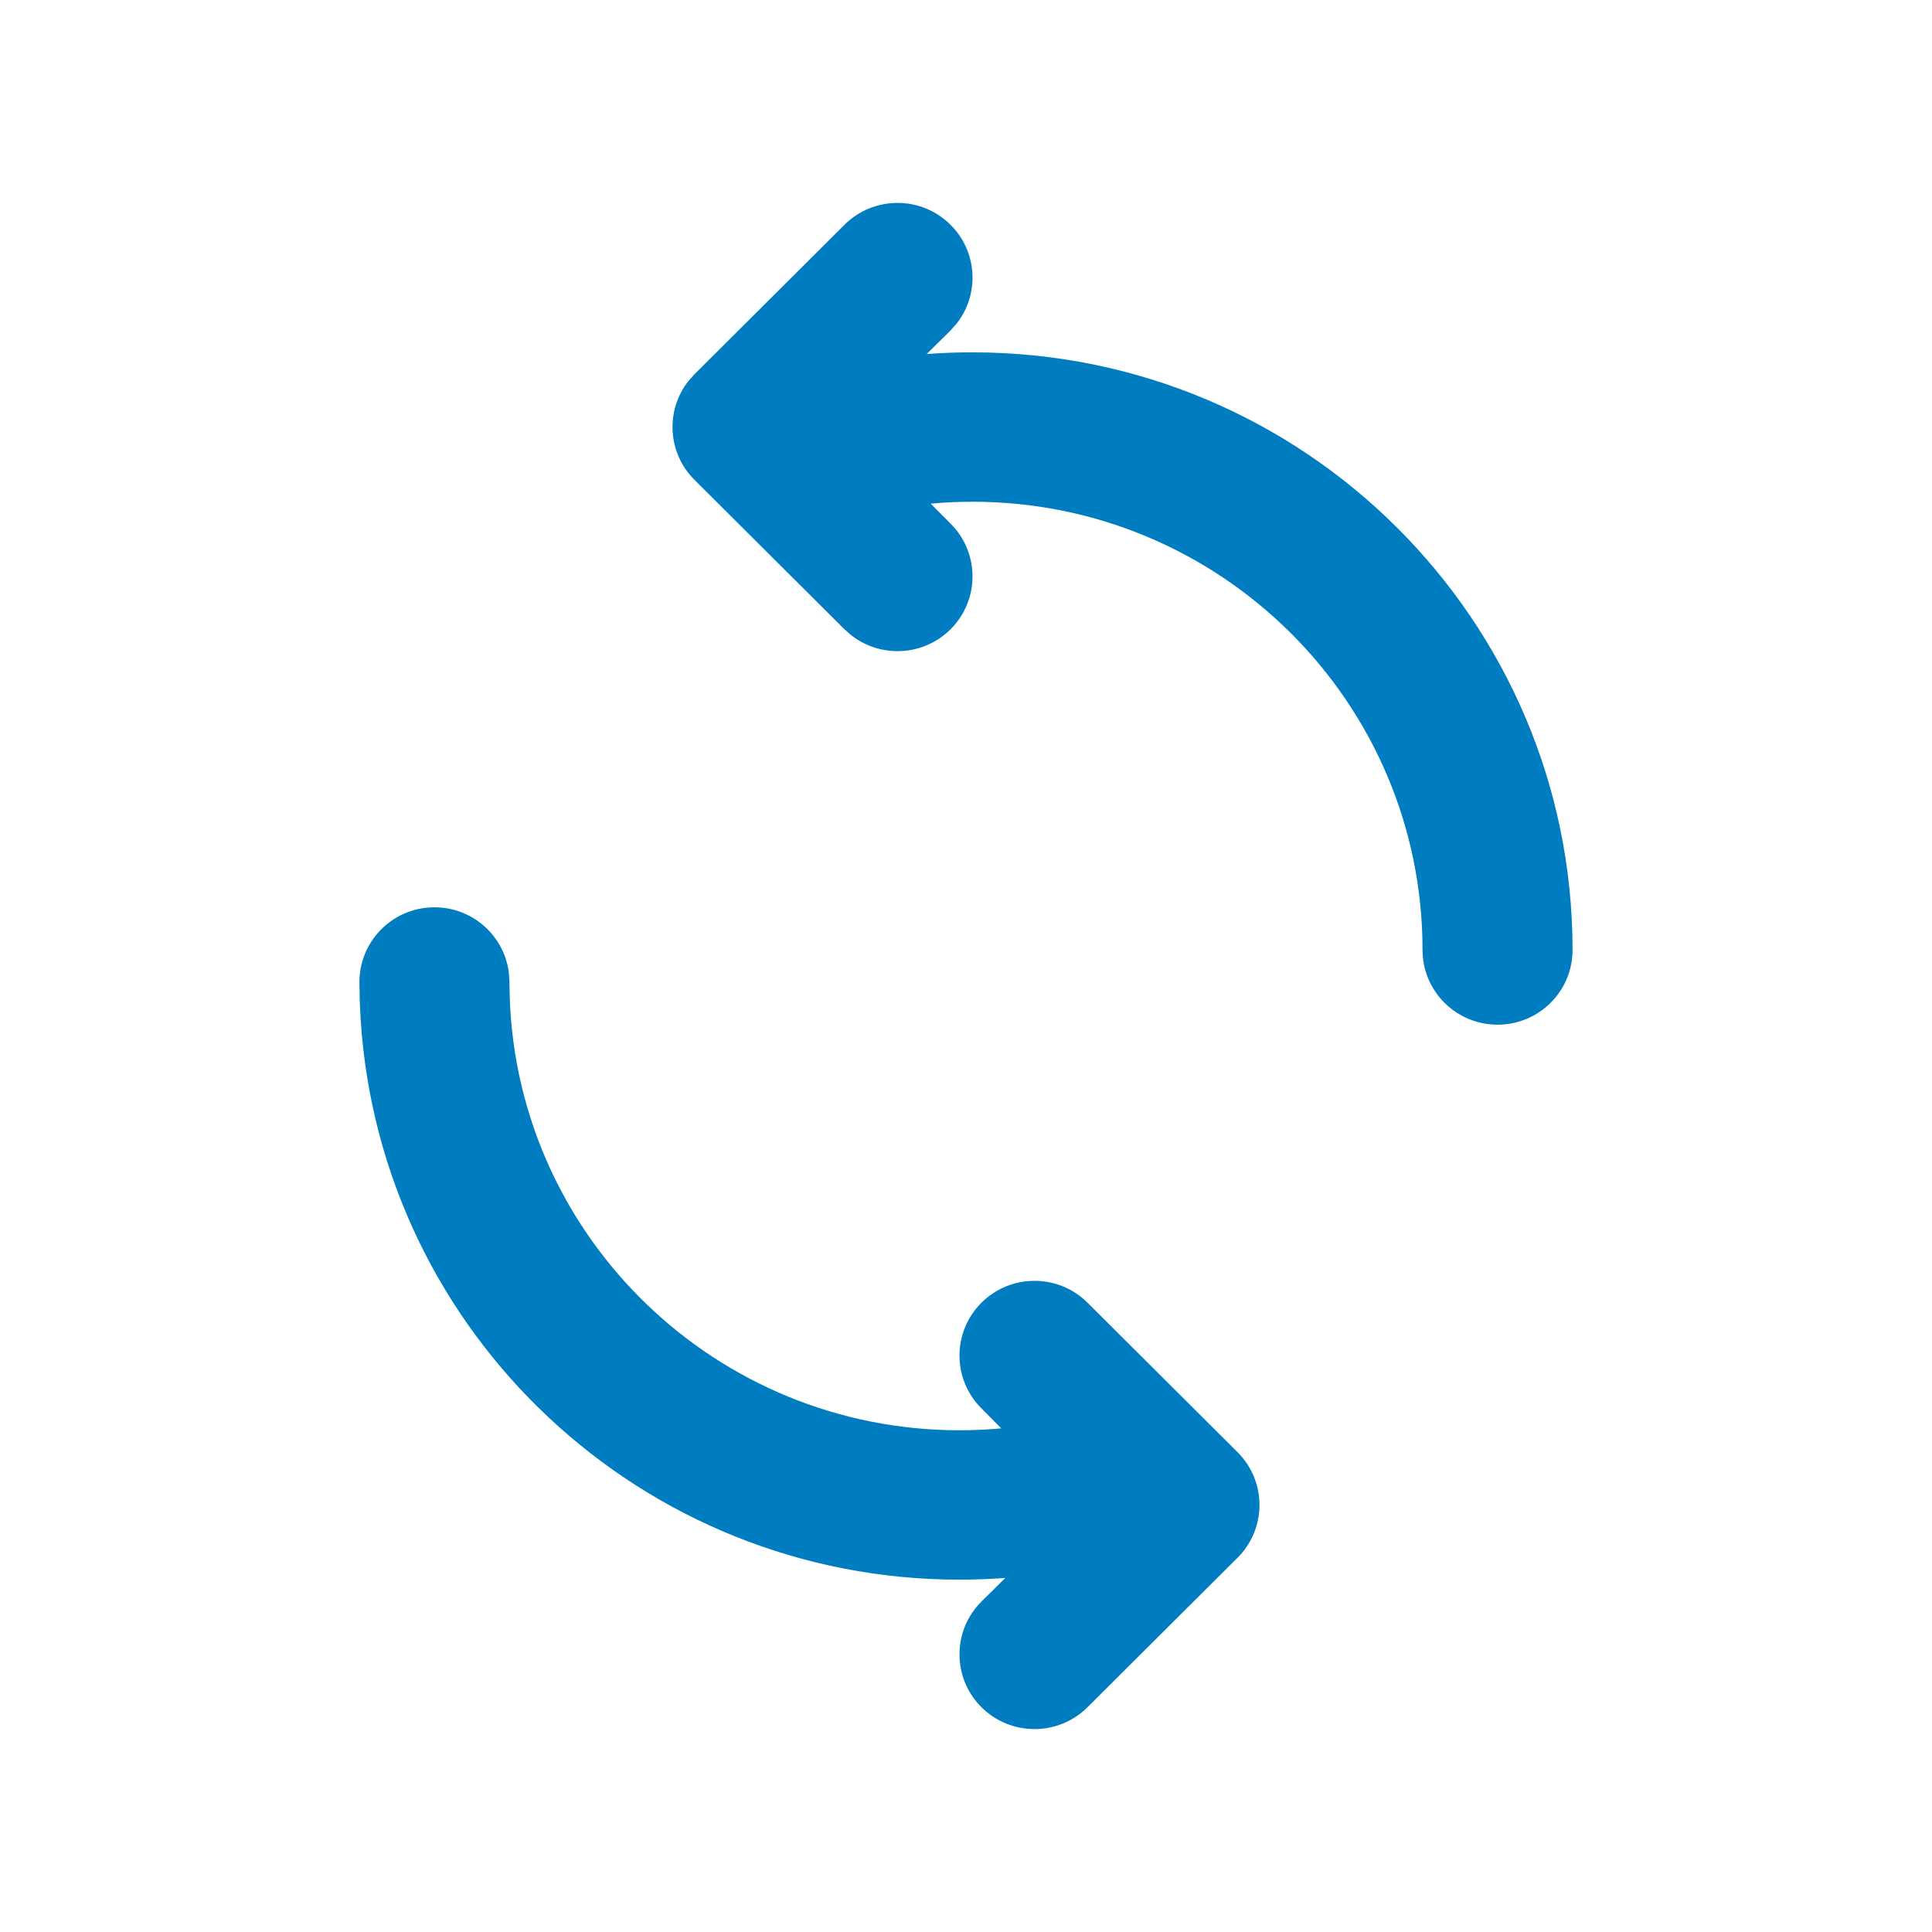 <svg width="43" height="43" viewBox="0 0 43 43" fill="none" xmlns="http://www.w3.org/2000/svg">
<g id="ic24-rotate">
<path id="Icon" fill-rule="evenodd" clip-rule="evenodd" d="M9.641 20.194C10.497 20.179 11.213 20.809 11.324 21.635L11.338 21.828L11.345 22.2C11.526 27.563 15.951 31.833 21.355 31.833C21.667 31.833 21.977 31.819 22.284 31.791L21.844 31.346C21.192 30.697 21.192 29.644 21.844 28.994C22.496 28.345 23.553 28.345 24.205 28.994L27.543 32.32C28.195 32.969 28.195 34.022 27.543 34.671L24.205 37.997C23.553 38.646 22.496 38.646 21.844 37.997C21.192 37.347 21.192 36.295 21.844 35.645L22.375 35.12C22.037 35.145 21.697 35.158 21.355 35.158C14.291 35.158 8.482 29.687 8.028 22.705L8.007 22.285L8 21.884C7.985 20.966 8.719 20.209 9.641 20.194ZM21.156 5.003C21.758 5.603 21.804 6.546 21.295 7.198L21.156 7.355L20.625 7.88C20.963 7.854 21.303 7.842 21.645 7.842C29.021 7.842 35 13.797 35 21.144C35 22.062 34.253 22.806 33.331 22.806C32.409 22.806 31.661 22.062 31.661 21.144C31.661 15.634 27.177 11.167 21.645 11.167C21.333 11.167 21.023 11.181 20.715 11.21L21.156 11.654C21.808 12.303 21.808 13.356 21.156 14.006C20.554 14.605 19.608 14.651 18.953 14.144L18.795 14.006L15.457 10.68C14.855 10.081 14.809 9.138 15.318 8.485L15.457 8.329L18.795 5.003C19.447 4.354 20.504 4.354 21.156 5.003Z" fill="#007DC0"/>
</g>
</svg>
